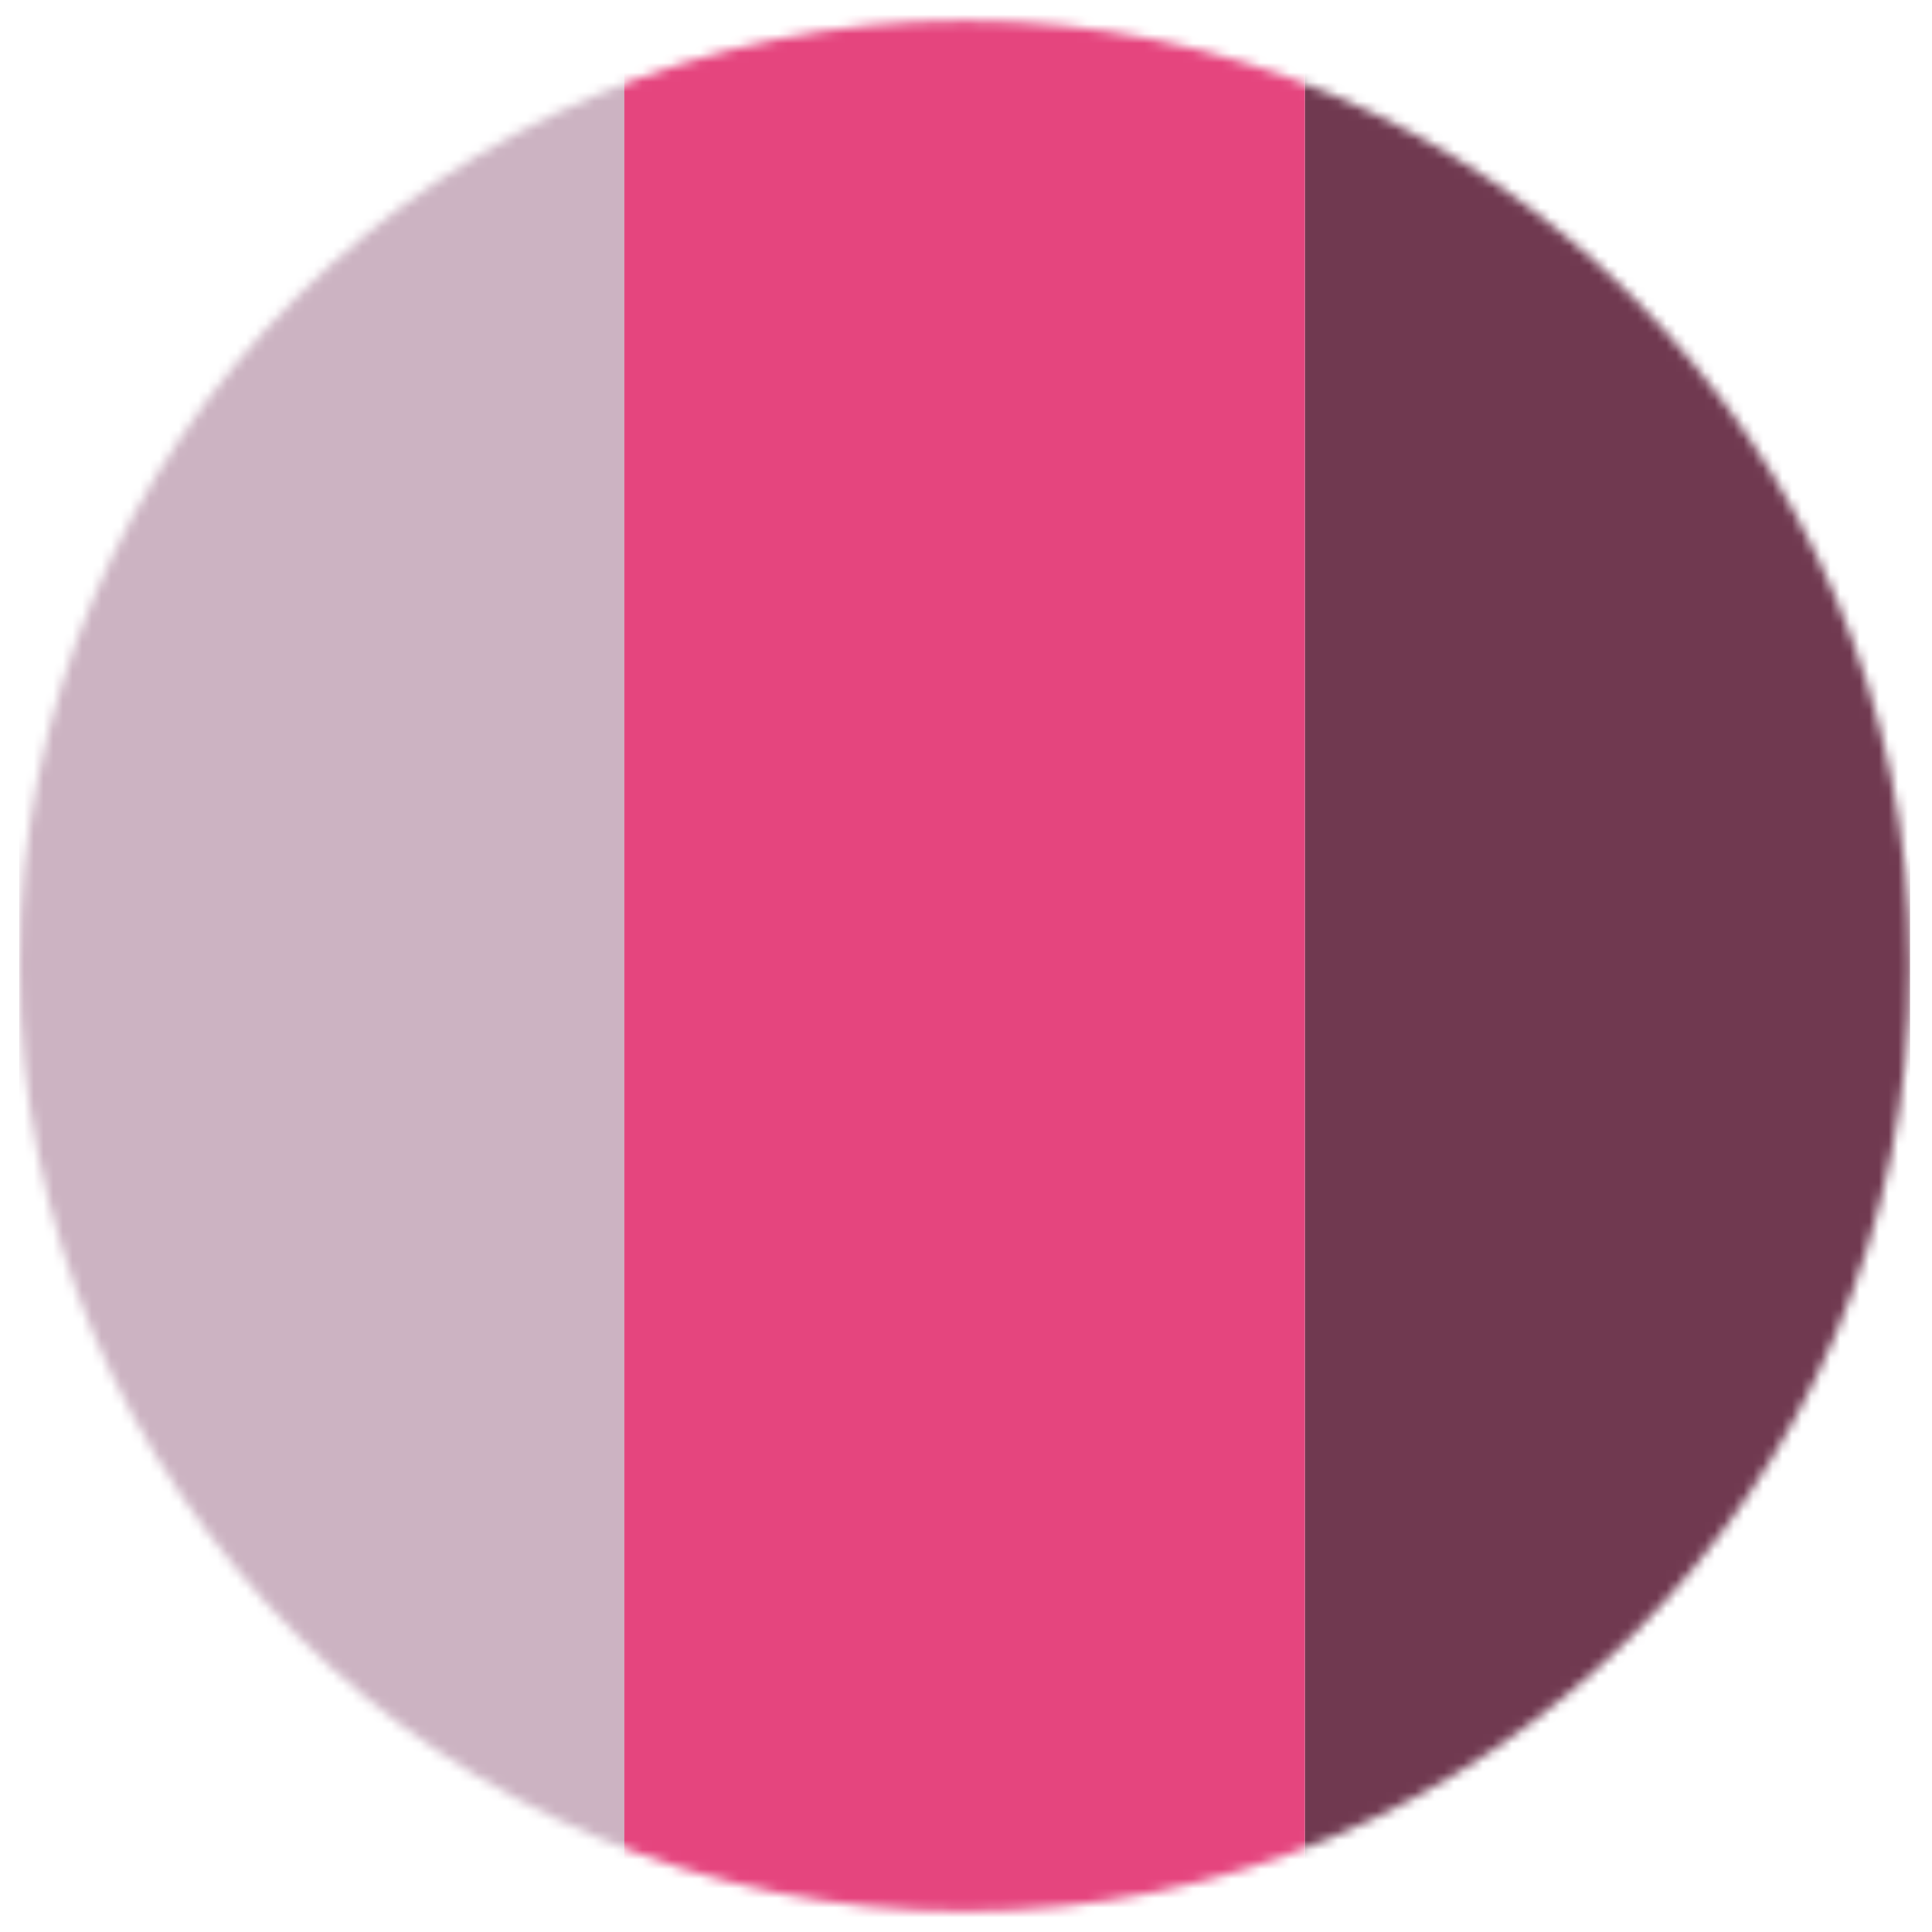 <svg data-name="Layer 1" xmlns="http://www.w3.org/2000/svg" viewBox="0 0 200 200"><defs><mask id="a" x="2" y="-37.01" width="195.73" height="274.03" maskUnits="userSpaceOnUse"><circle cx="99.87" cy="100" r="97.87" style="fill:#fff"/></mask></defs><g style="mask:url(#a)"><path style="fill:#ccb3c2" d="M2-37.01h62.63v274.03H2z"/><path style="fill:#e5457e" d="M64.63-37.01h70.46v274.03H64.63z"/><path style="fill:#703950" d="M135.1-37.01h62.63v274.03H135.1z"/></g></svg>